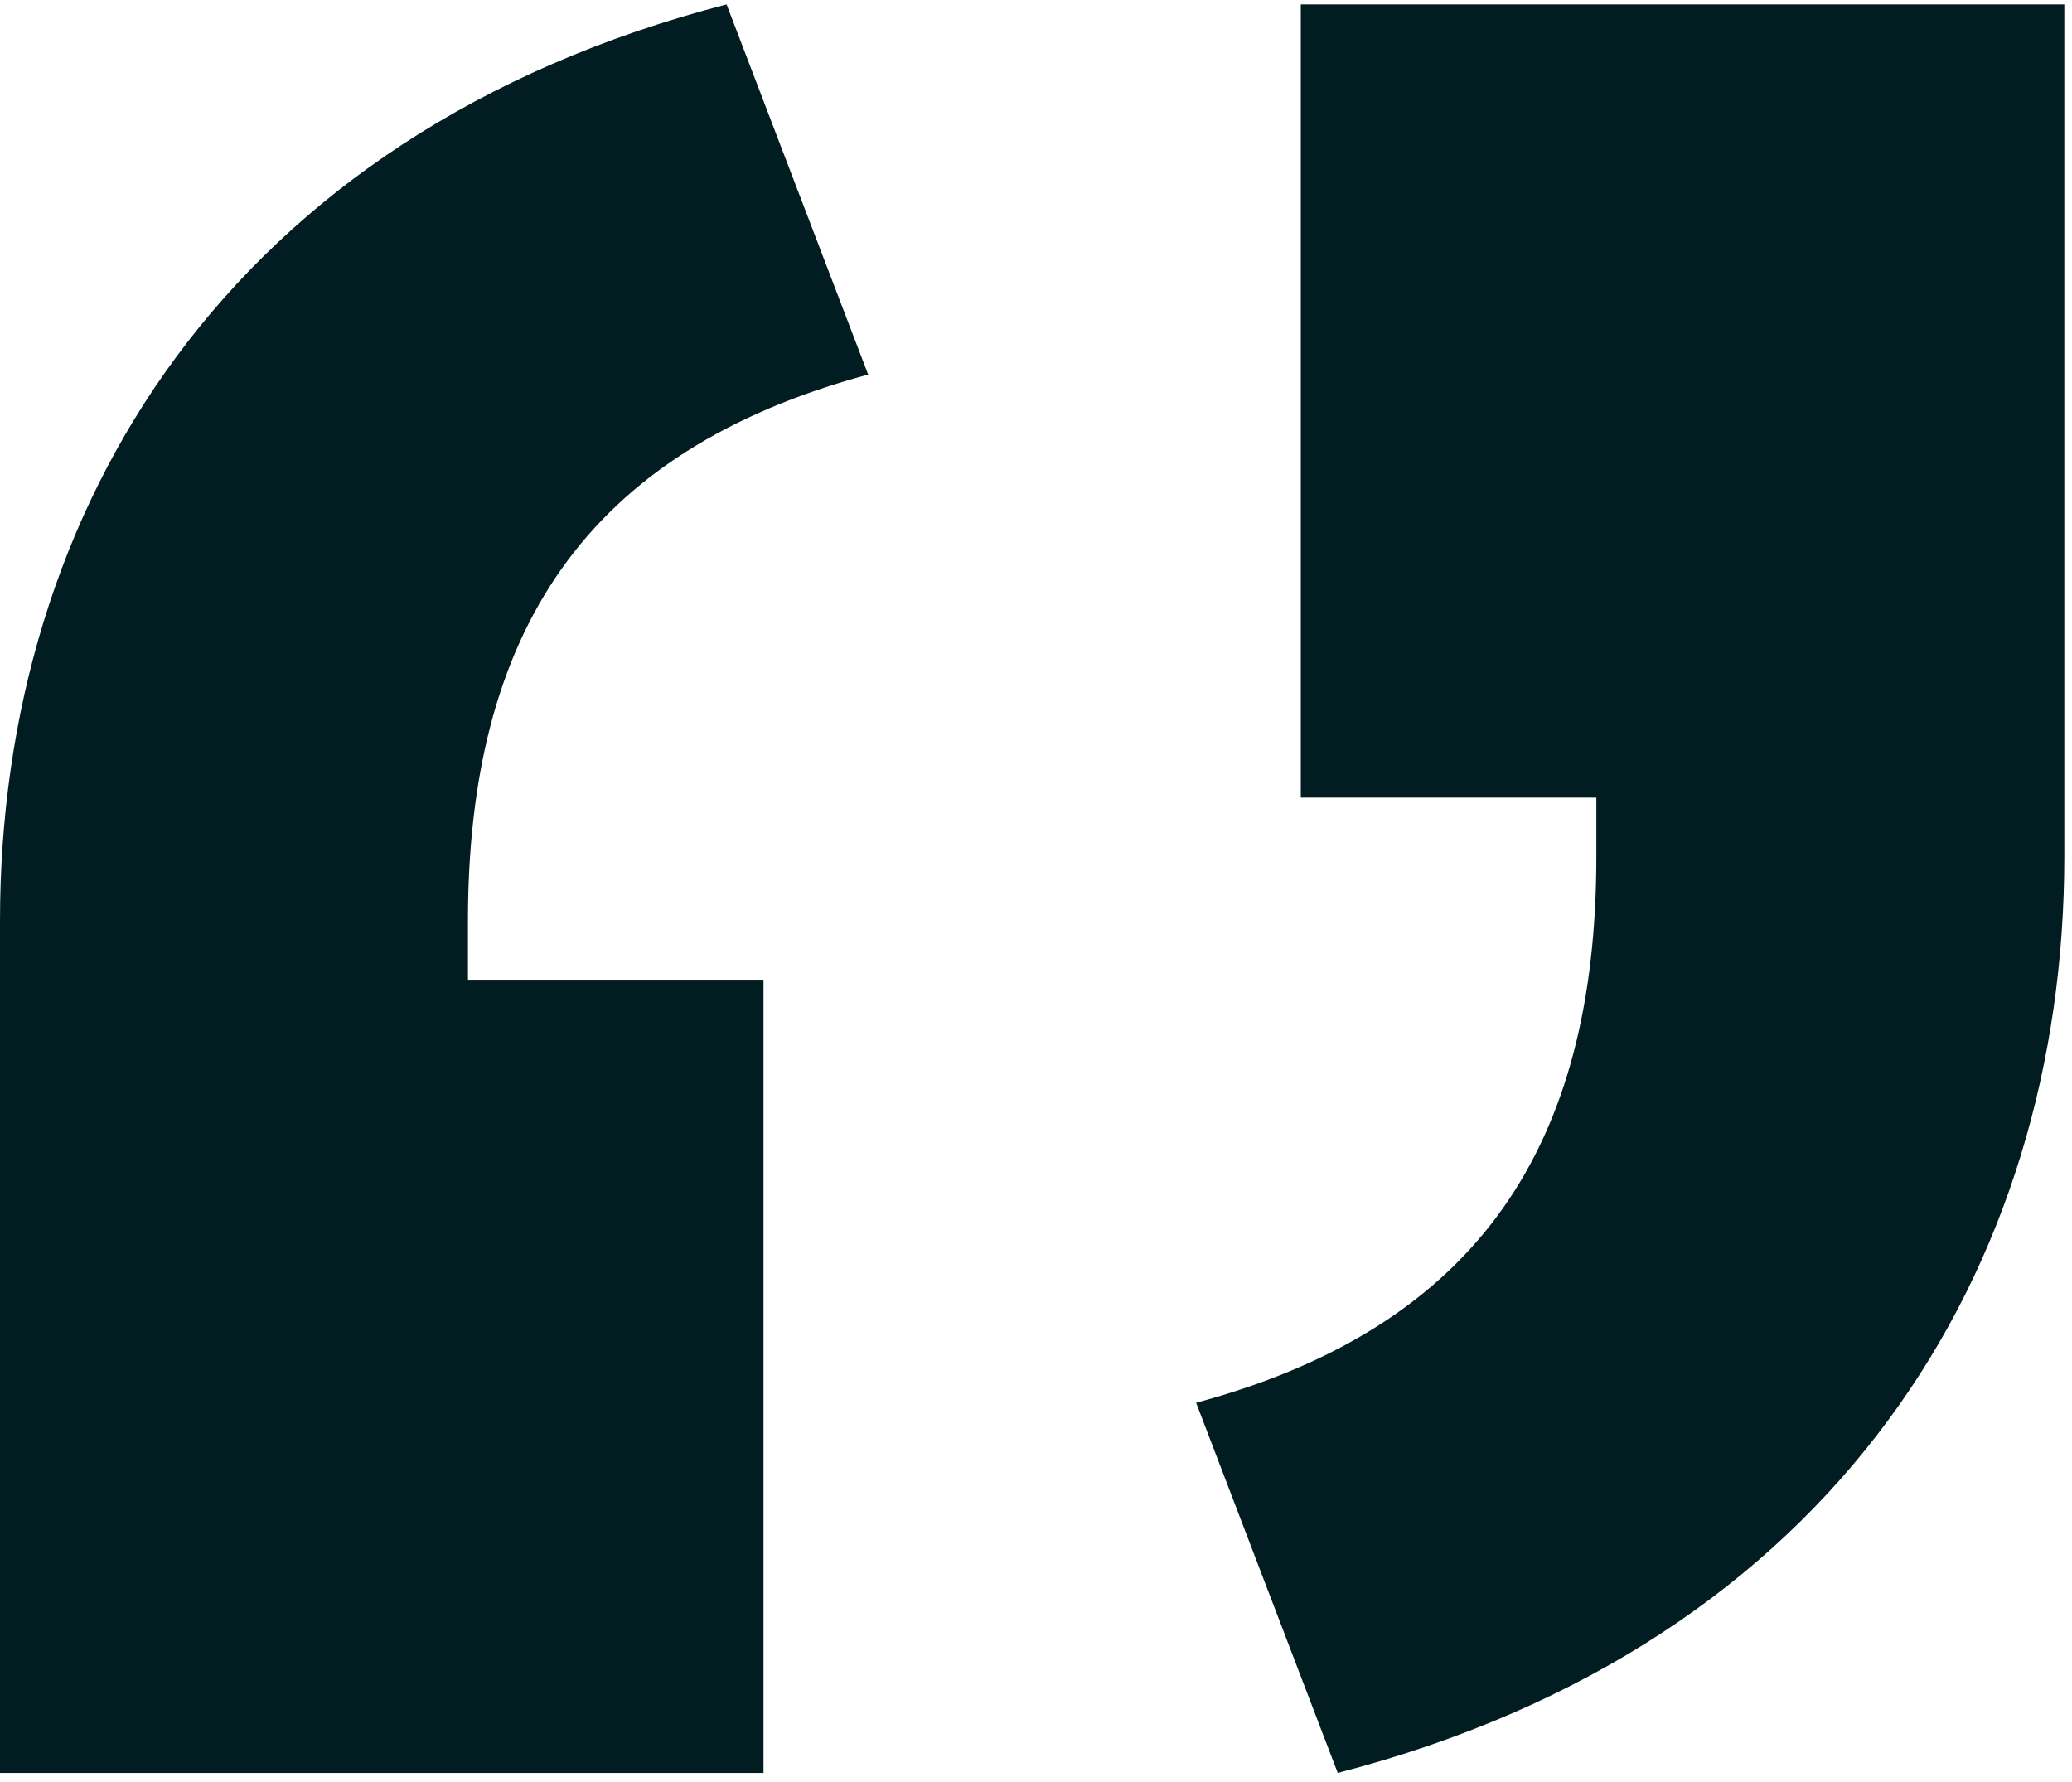 <svg width="157" height="135" viewBox="0 0 157 135" fill="none" xmlns="http://www.w3.org/2000/svg">
<g clip-path="url(#clip0_5_353)">
<path d="M-0 134.333H57.853V74.234H35.458V69.782C35.458 47.968 44.323 34.167 65.784 28.38L55.054 0.334C17.262 10.128 -0 38.619 -0 69.782V134.333Z" fill="#011D22"/>
<path d="M90.633 106.286L101.364 134.333C139.155 124.539 156.418 96.047 156.418 64.885V0.333H98.564V60.433H120.959V64.885C120.959 86.698 112.095 100.499 90.633 106.286Z" fill="#011D22"/>
</g>
<defs>
<clipPath id="clip0_5_353">
<rect width="157" height="134" fill="white" transform="translate(0 0.333)"/>
</clipPath>
</defs>
</svg>
